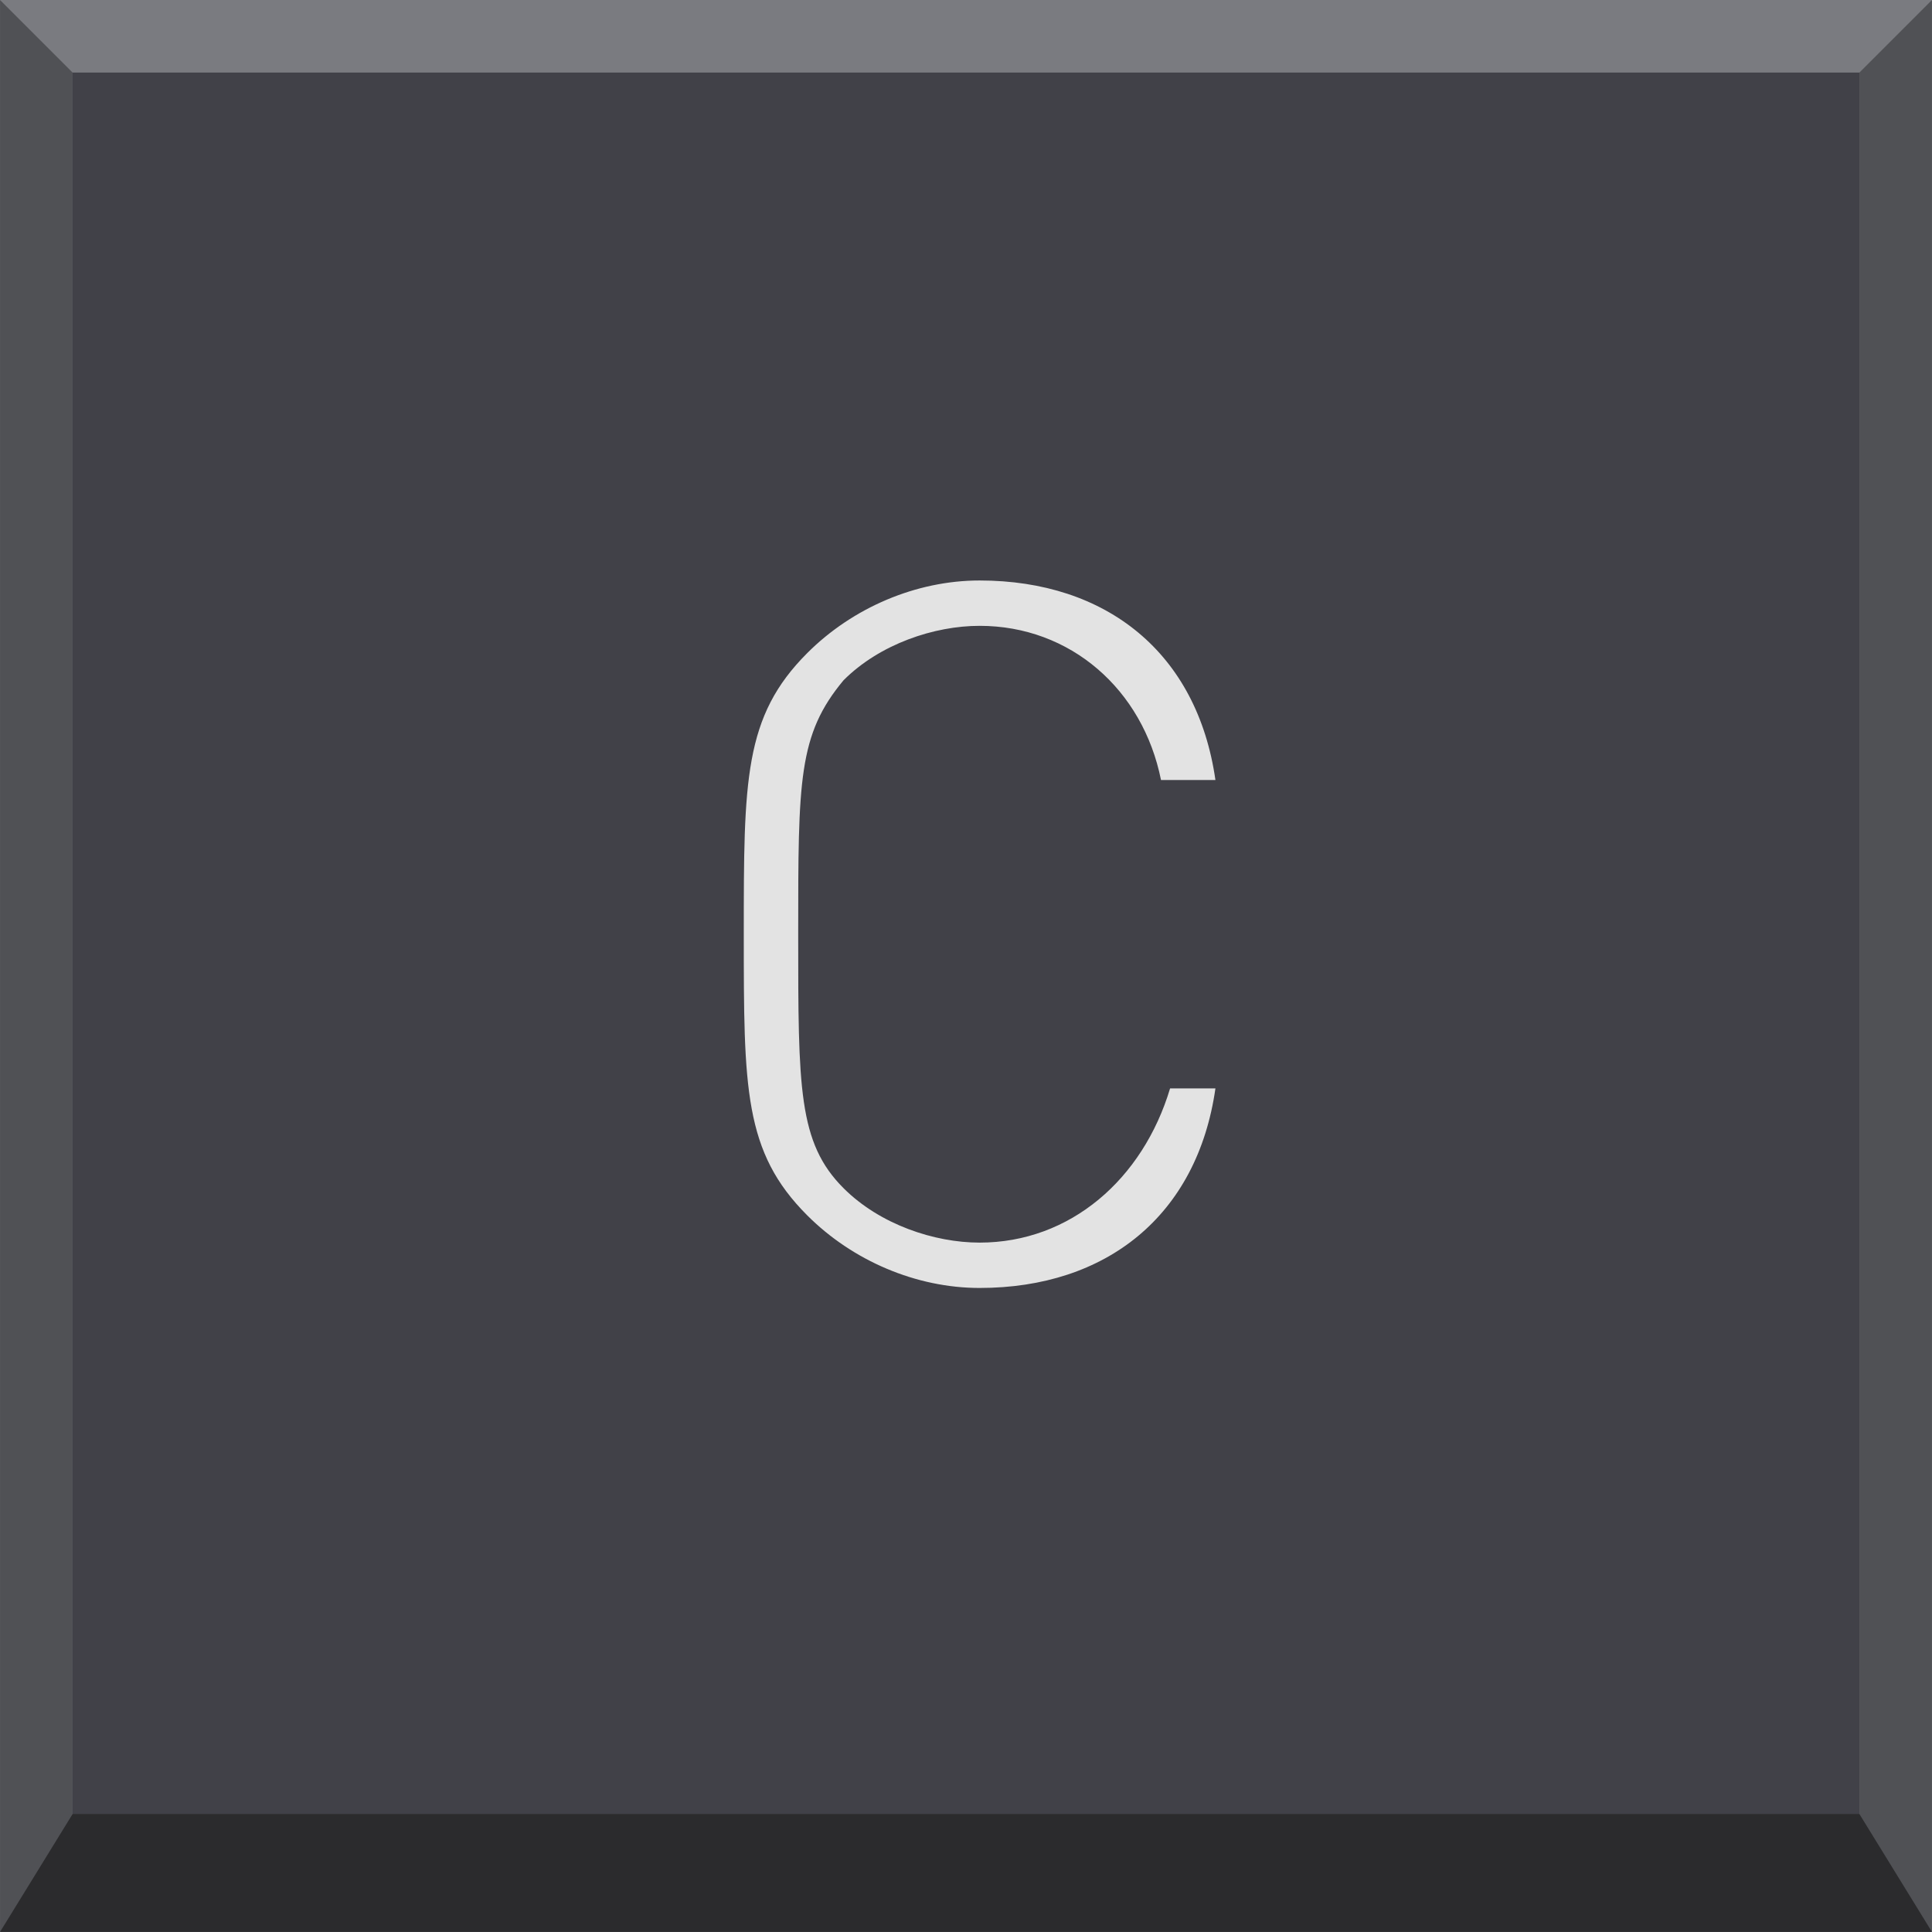 <?xml version="1.0" encoding="UTF-8" standalone="no"?>
<!-- Creator: CorelDRAW X7 -->

<svg
   xmlns:dc="http://purl.org/dc/elements/1.1/"
   xmlns:cc="http://creativecommons.org/ns#"
   xmlns:rdf="http://www.w3.org/1999/02/22-rdf-syntax-ns#"
   xmlns:svg="http://www.w3.org/2000/svg"
   xmlns="http://www.w3.org/2000/svg"
   xmlns:sodipodi="http://sodipodi.sourceforge.net/DTD/sodipodi-0.dtd"
   xmlns:inkscape="http://www.inkscape.org/namespaces/inkscape"
   xml:space="preserve"
   width="63.254mm"
   height="63.252mm"
   version="1.1"
   style="shape-rendering:geometricPrecision; text-rendering:geometricPrecision; image-rendering:optimizeQuality; fill-rule:evenodd; clip-rule:evenodd"
   viewBox="0 0 213 213"
   id="svg6550"
   inkscape:version="0.48.3.1 r9886"
   sodipodi:docname="19-1.svg"><sodipodi:namedview
   pagecolor="#ffffff"
   bordercolor="#666666"
   borderopacity="1"
   objecttolerance="10"
   gridtolerance="10"
   guidetolerance="10"
   inkscape:pageopacity="0"
   inkscape:pageshadow="2"
   inkscape:window-width="640"
   inkscape:window-height="480"
   id="namedview6576"
   showgrid="false"
   inkscape:zoom="1.0529931"
   inkscape:cx="112.06329"
   inkscape:cy="112.06152"
   inkscape:window-x="0"
   inkscape:window-y="0"
   inkscape:window-maximized="0"
   inkscape:current-layer="svg6550" />
 <defs
   id="defs6552">
  <style
   type="text/css"
   id="style6554">
   
    .fil3 {fill:#E3E3E3;fill-rule:nonzero}
    .fil0 {fill:#7A7B80;fill-rule:nonzero}
    .fil1 {fill:#505155;fill-rule:nonzero}
    .fil2 {fill:#414148;fill-rule:nonzero}
    .fil4 {fill:#2B2B2D;fill-rule:nonzero}
   
  </style>
 
  
  
  
  
  
  
  
 </defs>
 <g
   id="_2084324694528">
   <polygon
   style="fill:#7a7b80;fill-rule:nonzero"
   id="polygon6559"
   points="0,0 213,0 213,213 0,213 "
   class="fil0" />
  </g><g
   id="_2084324694400">
   <polygon
   style="fill:#505155;fill-rule:nonzero"
   id="polygon6562"
   points="8,8 0,0 0,213 8,205 "
   class="fil1" />
  </g><g
   id="shape"
   inkscape:label="#g6592"><g
     id="_2084324694048">
   <polygon
   class="fil2"
   points="8,8 205,8 205,205 8,205 "
   id="polygon6565"
   style="fill:#414148;fill-rule:nonzero" />
  </g></g><g
   id="light"
   inkscape:label="#g6596"><g
     id="_2084324696864">
   <path
   class="fil3"
   d="m 108,142 c -7,0 -14,-3 -19,-8 -7,-7 -7,-14 -7,-31 0,-17 0,-24 7,-31 5,-5 12,-8 19,-8 14,0 24,8 26,22 l -6,0 c -2,-10 -10,-17 -20,-17 -5,0 -11,2 -15,6 -5,6 -5,11 -5,28 0,17 0,23 5,28 4,4 10,6 15,6 10,0 18,-7 21,-17 l 5,0 c -2,14 -12,22 -26,22 z"
   id="path6568"
   inkscape:connector-curvature="0"
   style="fill:#e3e3e3;fill-rule:nonzero" />
  </g></g><g
   id="_2084324696384">
   <polygon
   style="fill:#505155;fill-rule:nonzero"
   id="polygon6571"
   points="205,8 213,0 213,213 205,205 "
   class="fil1" />
  </g><g
   id="_2084324696352">
   <polygon
   style="fill:#2b2b2d;fill-rule:nonzero"
   id="polygon6574"
   points="8,200 0,213 213,213 205,200 "
   class="fil4" />
  </g>
</svg>